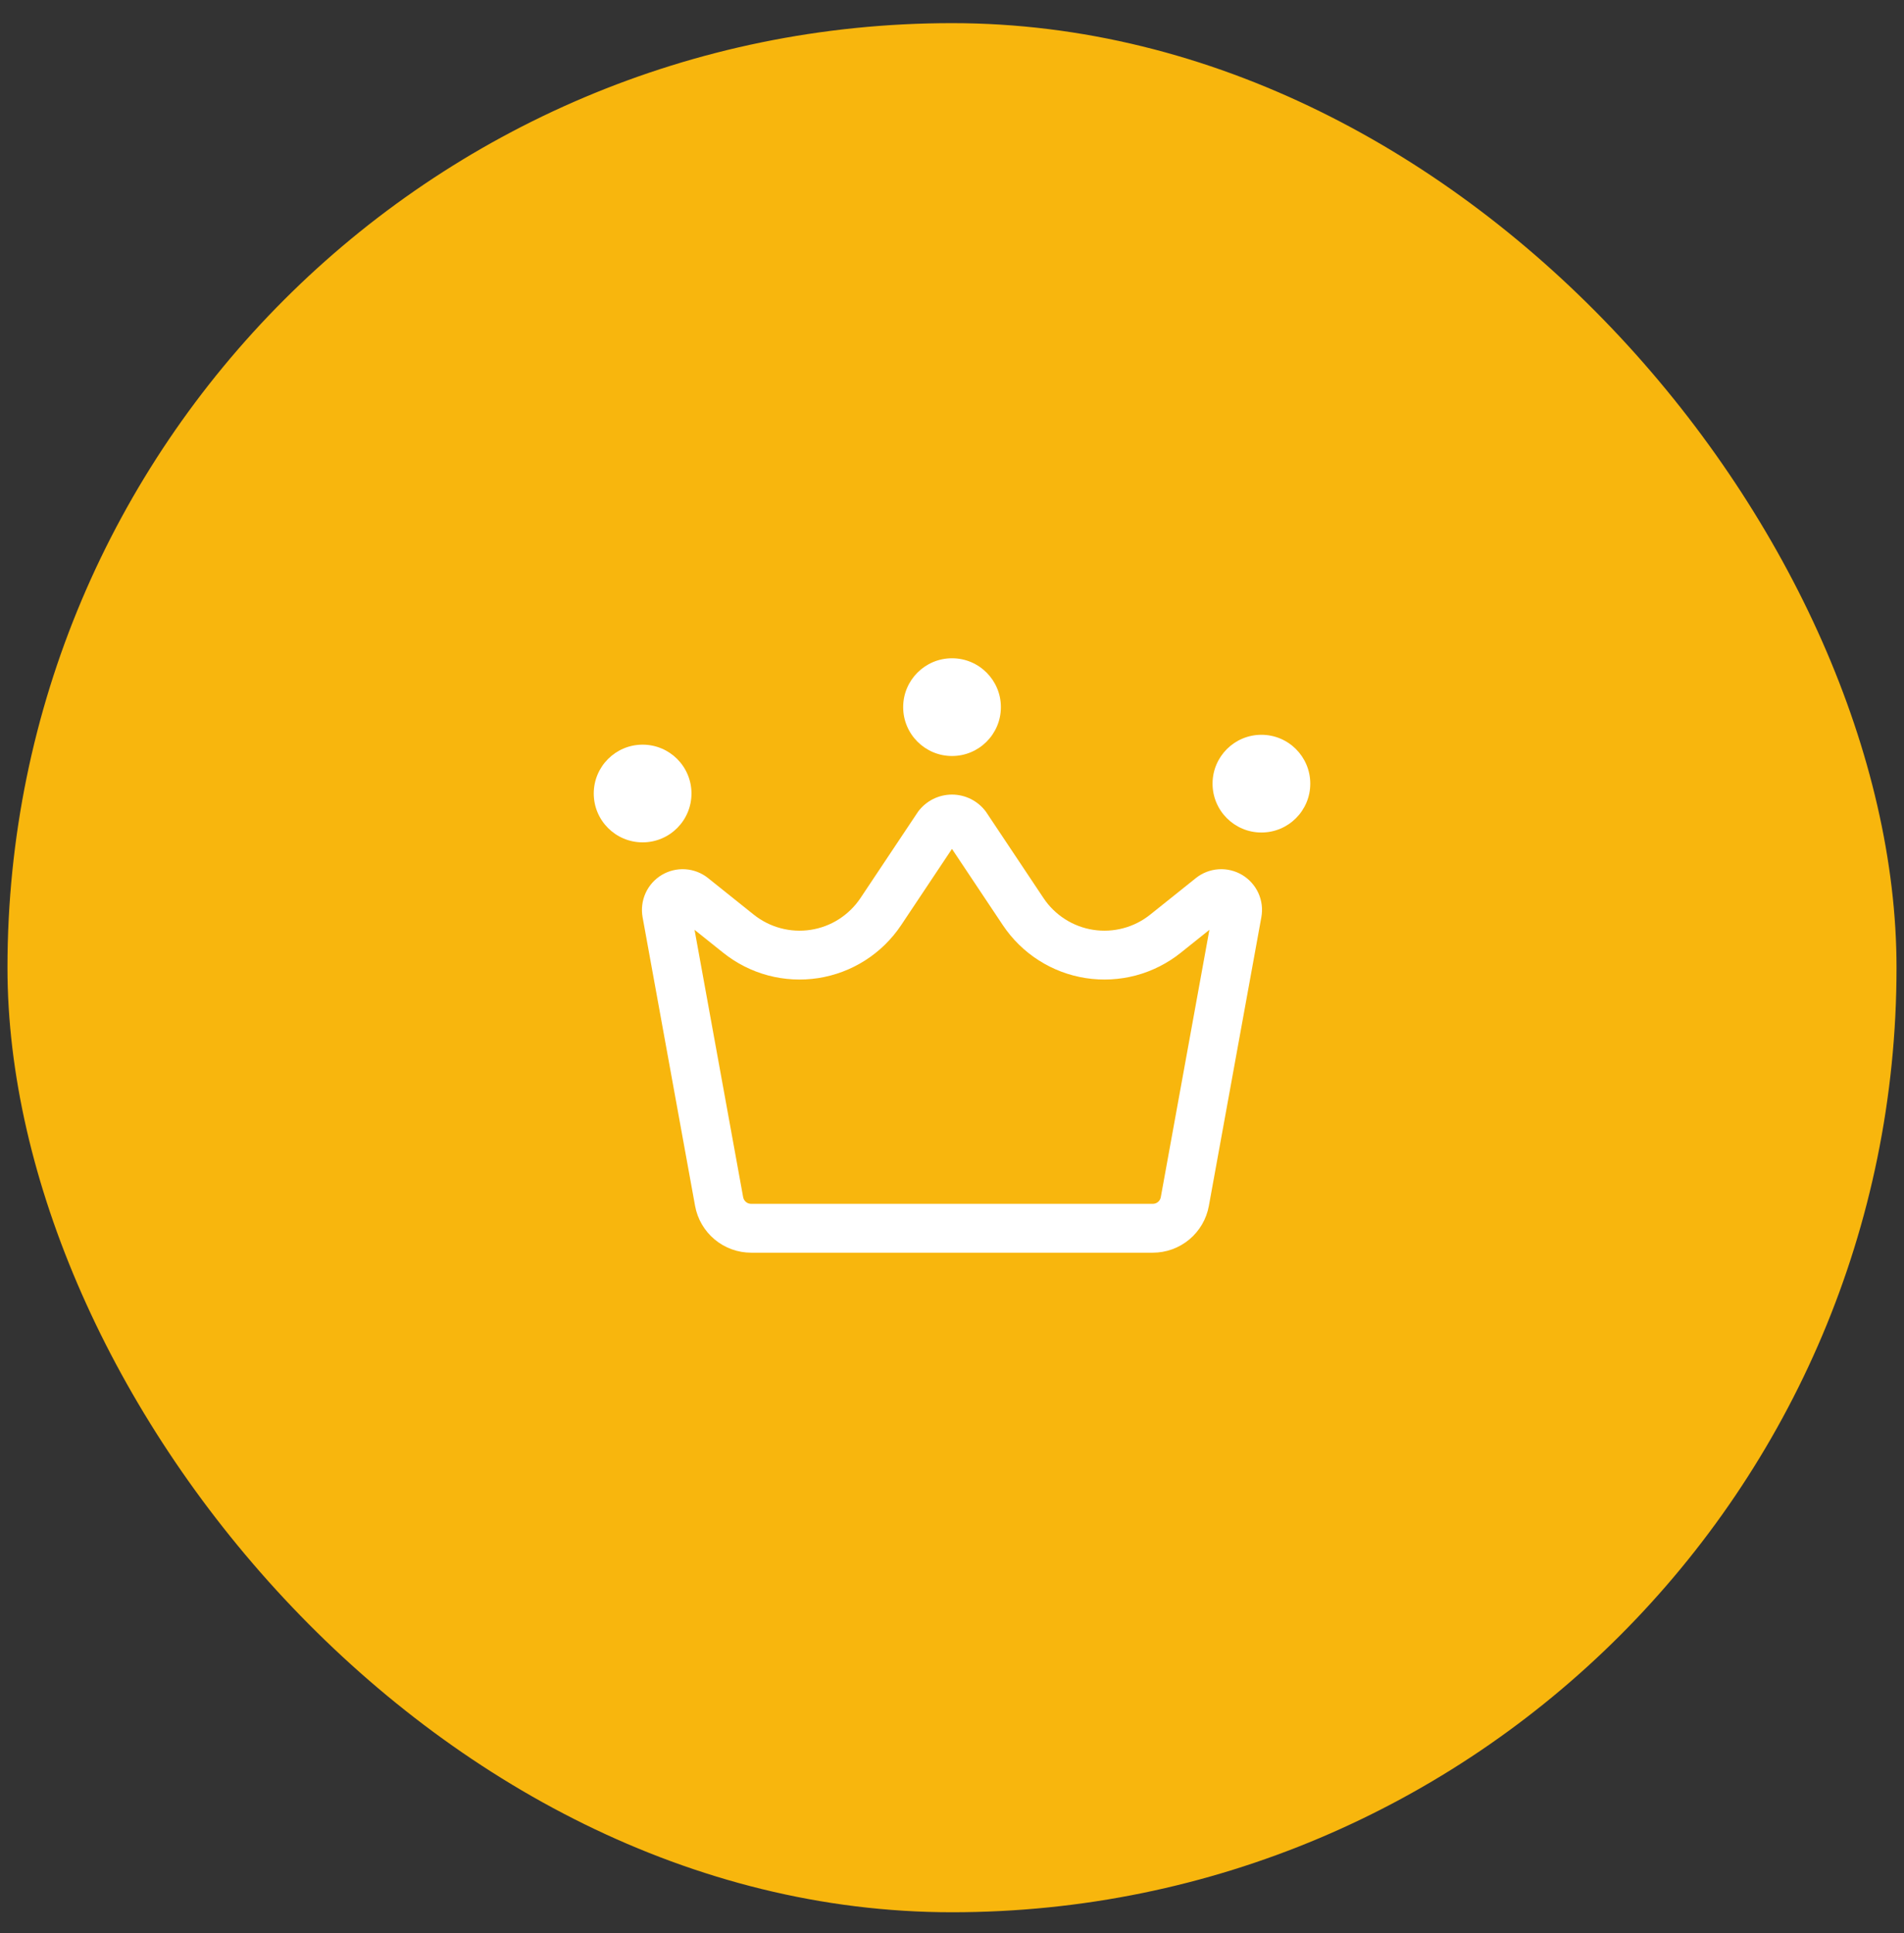 <svg width="65" height="66" viewBox="0 0 65 66" fill="none" xmlns="http://www.w3.org/2000/svg">
<rect x="0" y="0" width="65" height="66" fill="#333333" stroke="none"/>
<rect x="0.255" y="0.79" width="64.49" height="64.49" rx="32.245" fill="#F8B60D"/>
<path d="M39.355 42.764H25.644C25.188 42.764 24.747 42.605 24.397 42.312C24.047 42.02 23.811 41.615 23.729 41.166L21.937 31.31C21.887 31.032 21.923 30.744 22.04 30.486C22.157 30.229 22.35 30.013 22.593 29.868C22.836 29.723 23.117 29.656 23.4 29.675C23.682 29.694 23.952 29.799 24.173 29.976L25.732 31.224C26.003 31.44 26.315 31.598 26.651 31.687C26.986 31.777 27.336 31.795 27.678 31.742C28.021 31.689 28.349 31.565 28.641 31.378C28.933 31.191 29.183 30.946 29.376 30.657L31.343 27.707C31.477 27.527 31.651 27.38 31.852 27.279C32.053 27.178 32.275 27.125 32.499 27.125C32.724 27.125 32.946 27.178 33.147 27.279C33.347 27.38 33.522 27.527 33.656 27.707L35.623 30.657C35.815 30.946 36.065 31.191 36.358 31.378C36.65 31.565 36.978 31.689 37.32 31.742C37.663 31.795 38.013 31.777 38.348 31.687C38.684 31.598 38.996 31.44 39.267 31.223L40.825 29.976C41.046 29.799 41.316 29.694 41.598 29.675C41.88 29.656 42.162 29.723 42.405 29.868C42.648 30.013 42.841 30.229 42.959 30.486C43.076 30.744 43.112 31.031 43.061 31.31L41.269 41.166C41.188 41.615 40.951 42.02 40.602 42.312C40.252 42.605 39.81 42.764 39.355 42.764ZM23.711 31.742L25.37 40.868C25.382 40.932 25.416 40.99 25.465 41.032C25.515 41.074 25.579 41.096 25.644 41.096H39.355C39.42 41.096 39.483 41.074 39.533 41.032C39.583 40.99 39.617 40.932 39.628 40.868L41.287 31.742L40.309 32.525C39.858 32.886 39.336 33.15 38.778 33.299C38.219 33.447 37.636 33.478 37.065 33.39C36.493 33.301 35.947 33.095 35.46 32.783C34.973 32.472 34.556 32.063 34.235 31.582L32.499 28.979L30.764 31.582C30.443 32.063 30.026 32.472 29.539 32.783C29.052 33.095 28.505 33.301 27.934 33.39C27.363 33.478 26.78 33.447 26.221 33.299C25.663 33.15 25.141 32.886 24.69 32.525L23.711 31.742Z" fill="white"/>
<path d="M32.501 25.808C33.422 25.808 34.169 25.061 34.169 24.14C34.169 23.219 33.422 22.472 32.501 22.472C31.58 22.472 30.833 23.219 30.833 24.14C30.833 25.061 31.58 25.808 32.501 25.808Z" fill="white"/>
<path d="M21.938 28.756C22.86 28.756 23.606 28.01 23.606 27.088C23.606 26.167 22.86 25.421 21.938 25.421C21.017 25.421 20.27 26.167 20.27 27.088C20.27 28.01 21.017 28.756 21.938 28.756Z" fill="white"/>
<path d="M43.063 28.42C43.984 28.42 44.731 27.673 44.731 26.752C44.731 25.831 43.984 25.084 43.063 25.084C42.142 25.084 41.395 25.831 41.395 26.752C41.395 27.673 42.142 28.42 43.063 28.42Z" fill="white"/>
</svg>
